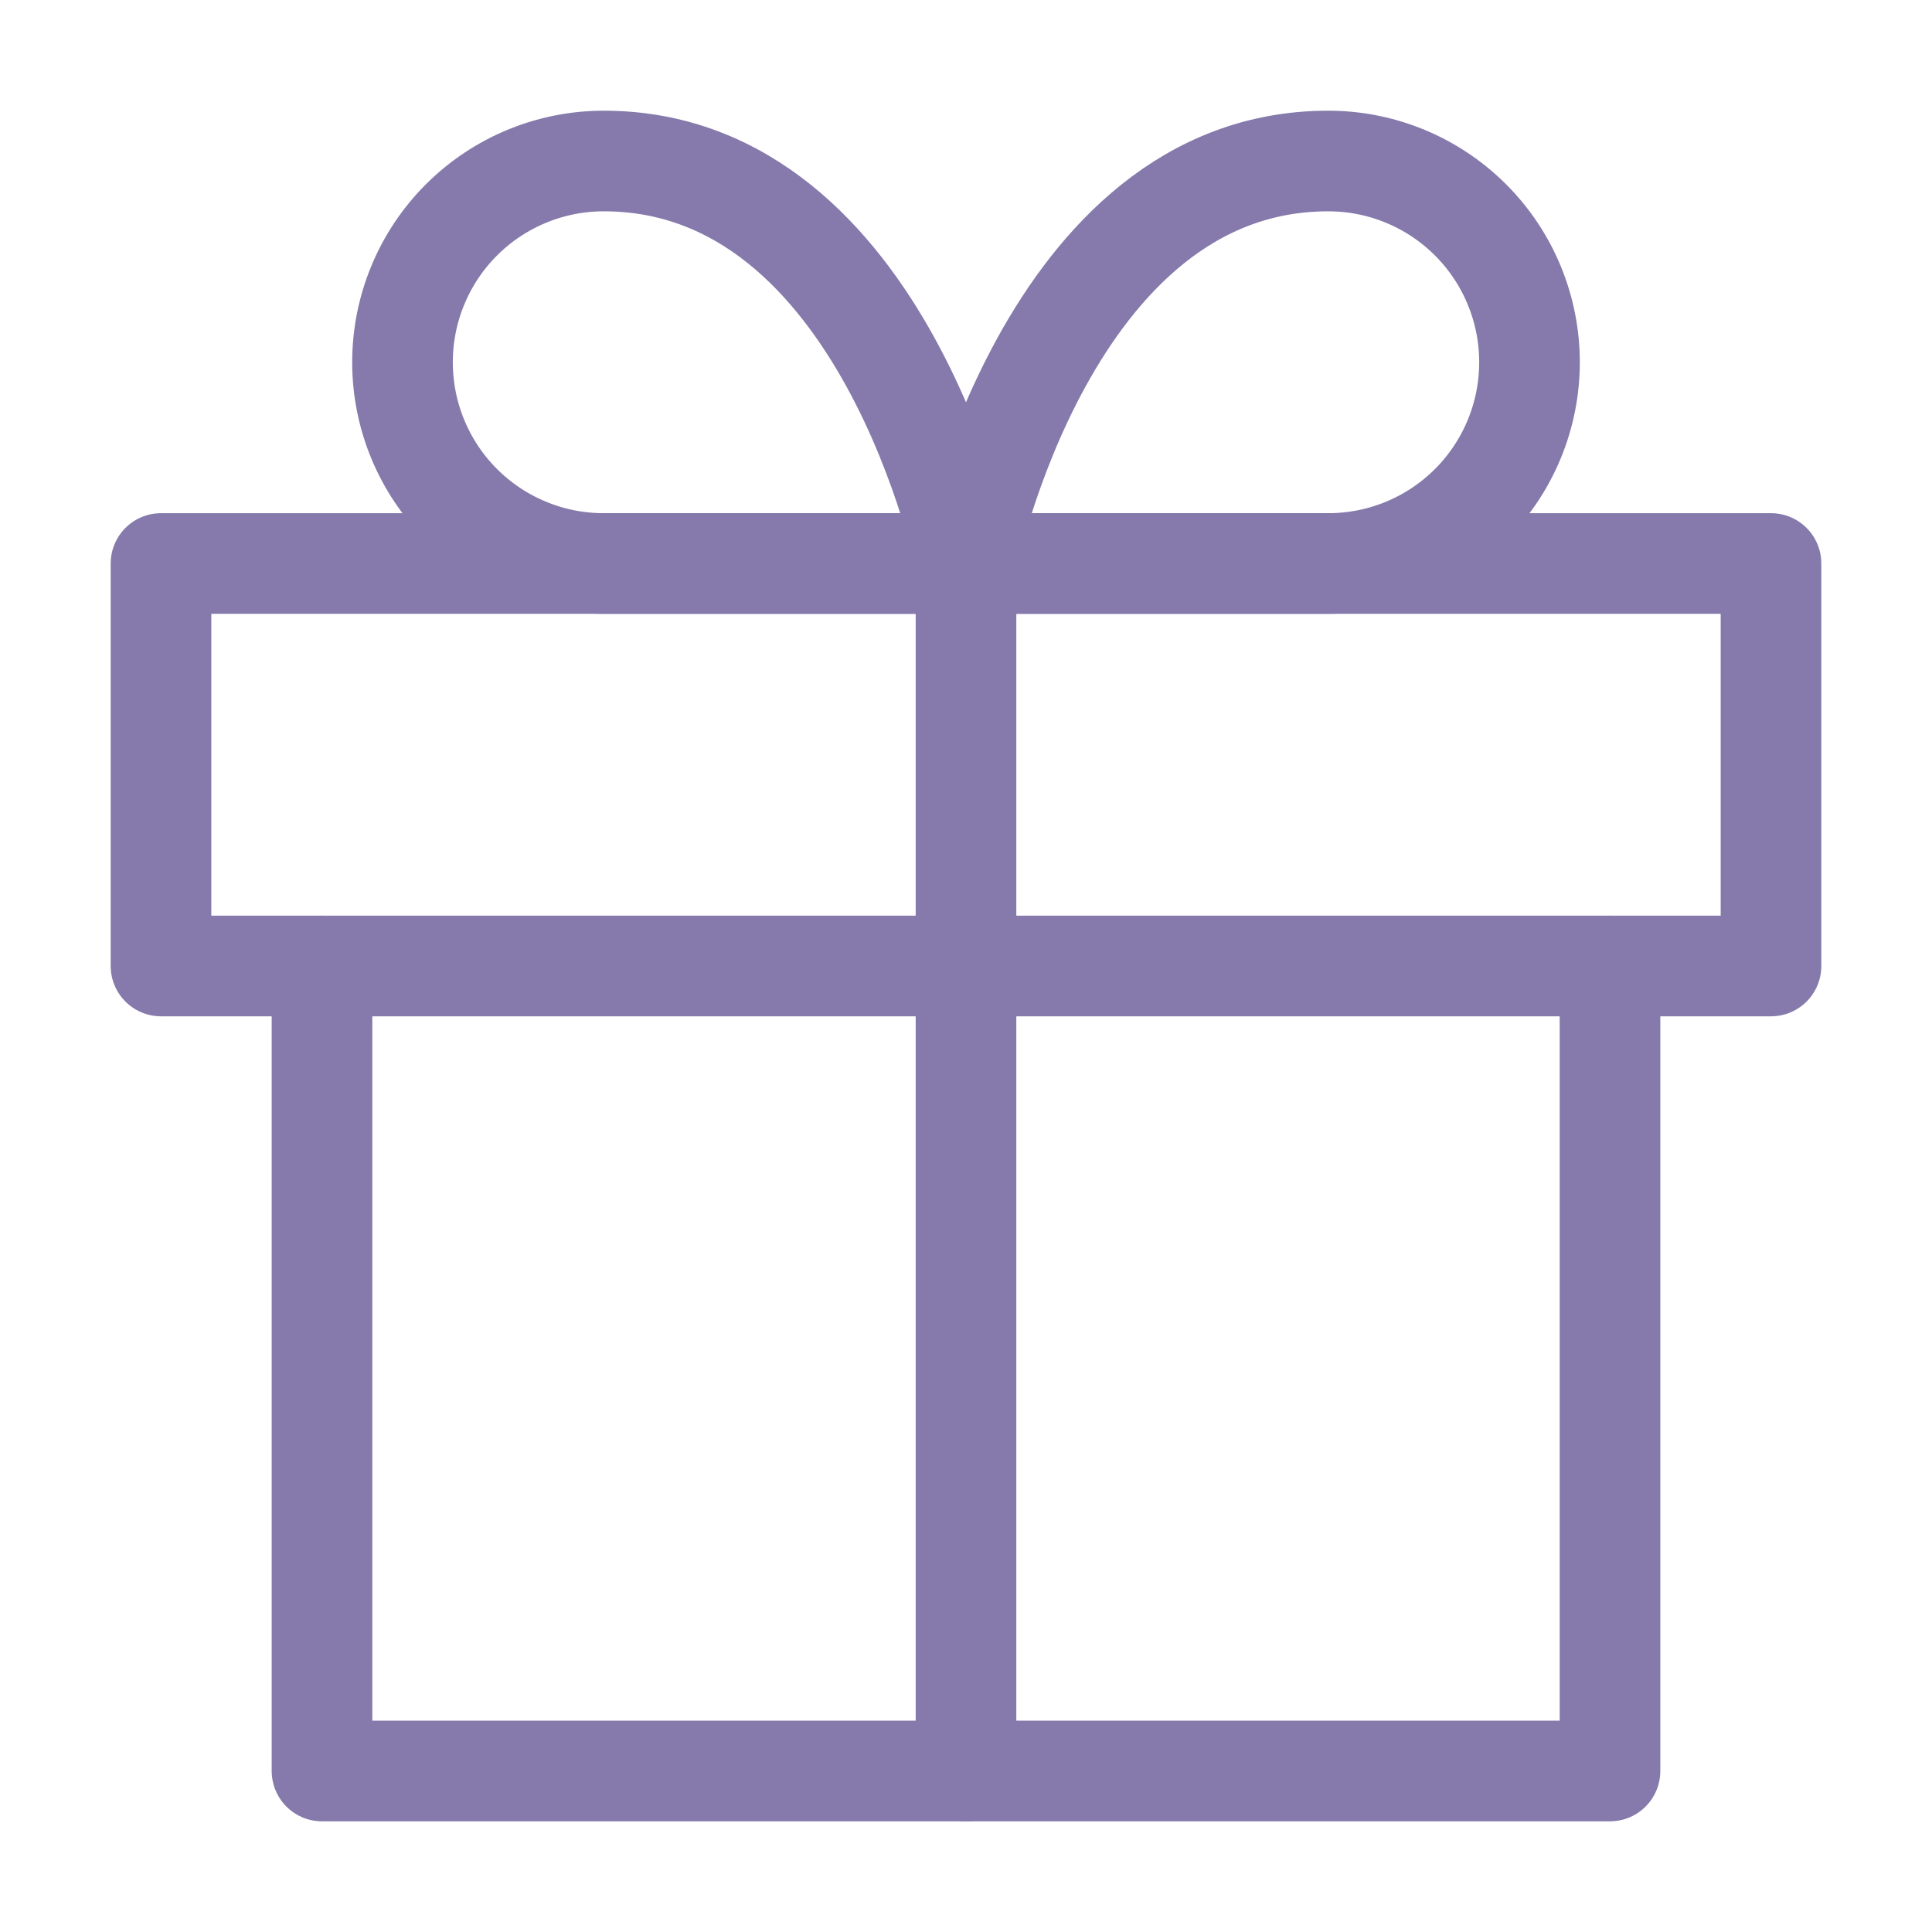 <svg width="24" height="24" viewBox="0 0 24 24" fill="none" xmlns="http://www.w3.org/2000/svg">
<g id="gift 1">
<path id="Vector" d="M20 12V22H4V12" stroke="#857AAB" stroke-width="1.25" stroke-linecap="round" stroke-linejoin="round"/>
<path id="Vector_2" d="M22 7H2V12H22V7Z" stroke="#857AAB" stroke-width="1.25" stroke-linecap="round" stroke-linejoin="round"/>
<path id="Vector_3" d="M12 22V7" stroke="#857AAB" stroke-width="1.25" stroke-linecap="round" stroke-linejoin="round"/>
<path id="Vector_4" d="M12 7H7.5C6.837 7 6.201 6.737 5.732 6.268C5.263 5.799 5 5.163 5 4.5C5 3.837 5.263 3.201 5.732 2.732C6.201 2.263 6.837 2 7.5 2C11 2 12 7 12 7Z" stroke="#857AAB" stroke-width="1.25" stroke-linecap="round" stroke-linejoin="round"/>
<path id="Vector_5" d="M12 7H16.5C17.163 7 17.799 6.737 18.268 6.268C18.737 5.799 19 5.163 19 4.5C19 3.837 18.737 3.201 18.268 2.732C17.799 2.263 17.163 2 16.5 2C13 2 12 7 12 7Z" stroke="#857AAB" stroke-width="1.25" stroke-linecap="round" stroke-linejoin="round"/>
</g>
</svg>
